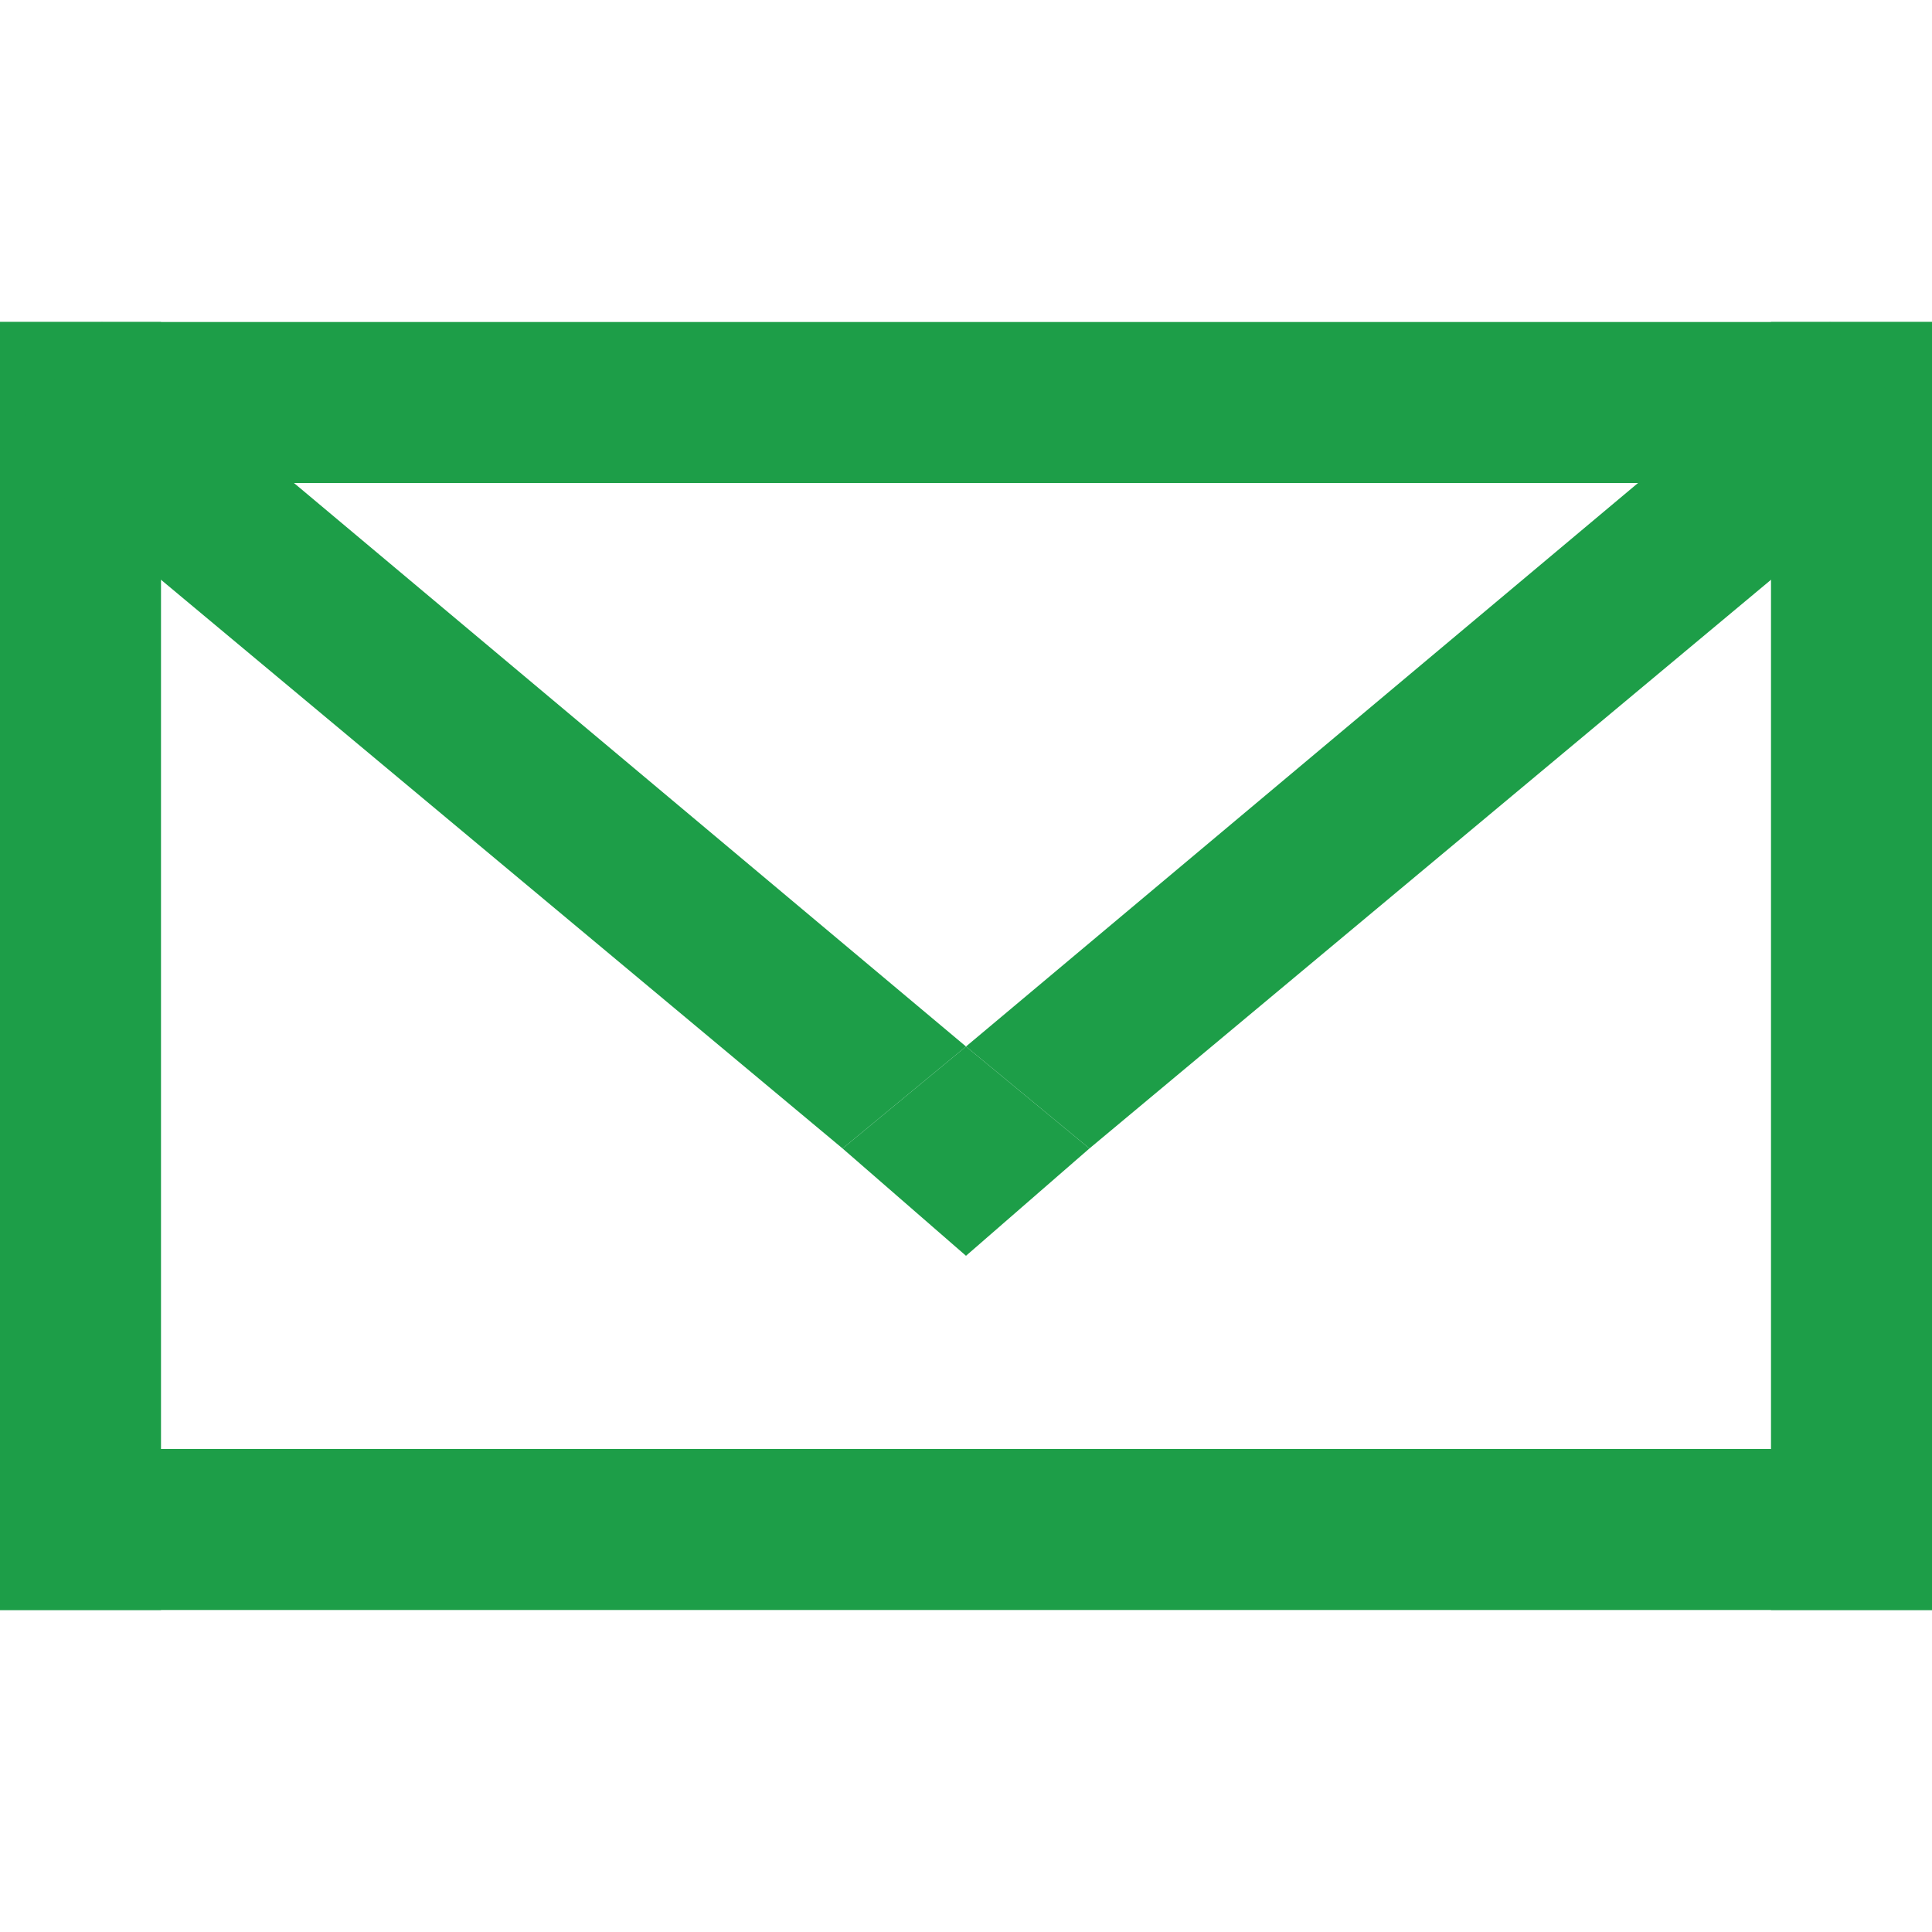 <?xml version="1.0" encoding="utf-8"?>
<!-- Generator: Adobe Illustrator 25.1.0, SVG Export Plug-In . SVG Version: 6.00 Build 0)  -->
<svg version="1.1" id="レイヤー_1" xmlns="http://www.w3.org/2000/svg" xmlns:xlink="http://www.w3.org/1999/xlink" x="0px"
	 y="0px" viewBox="0 0 36 36" style="enable-background:new 0 0 36 36;" xml:space="preserve">
<style type="text/css">
	.st0{fill:#1D9E48;}
</style>
<rect y="6" class="st0" width="3" height="24"/>
<rect x="33" y="6" class="st0" width="3" height="24"/>
<rect y="27" class="st0" width="36" height="3"/>
<rect y="6" class="st0" width="36" height="3"/>
<polygon class="st0" points="1.9,6 0,8.3 15.7,21.4 18,19.5 "/>
<polygon class="st0" points="36,8.3 34.1,6 18,19.5 20.3,21.4 "/>
<polygon class="st0" points="18,19.5 15.7,21.4 18,23.4 20.3,21.4 "/>
</svg>
